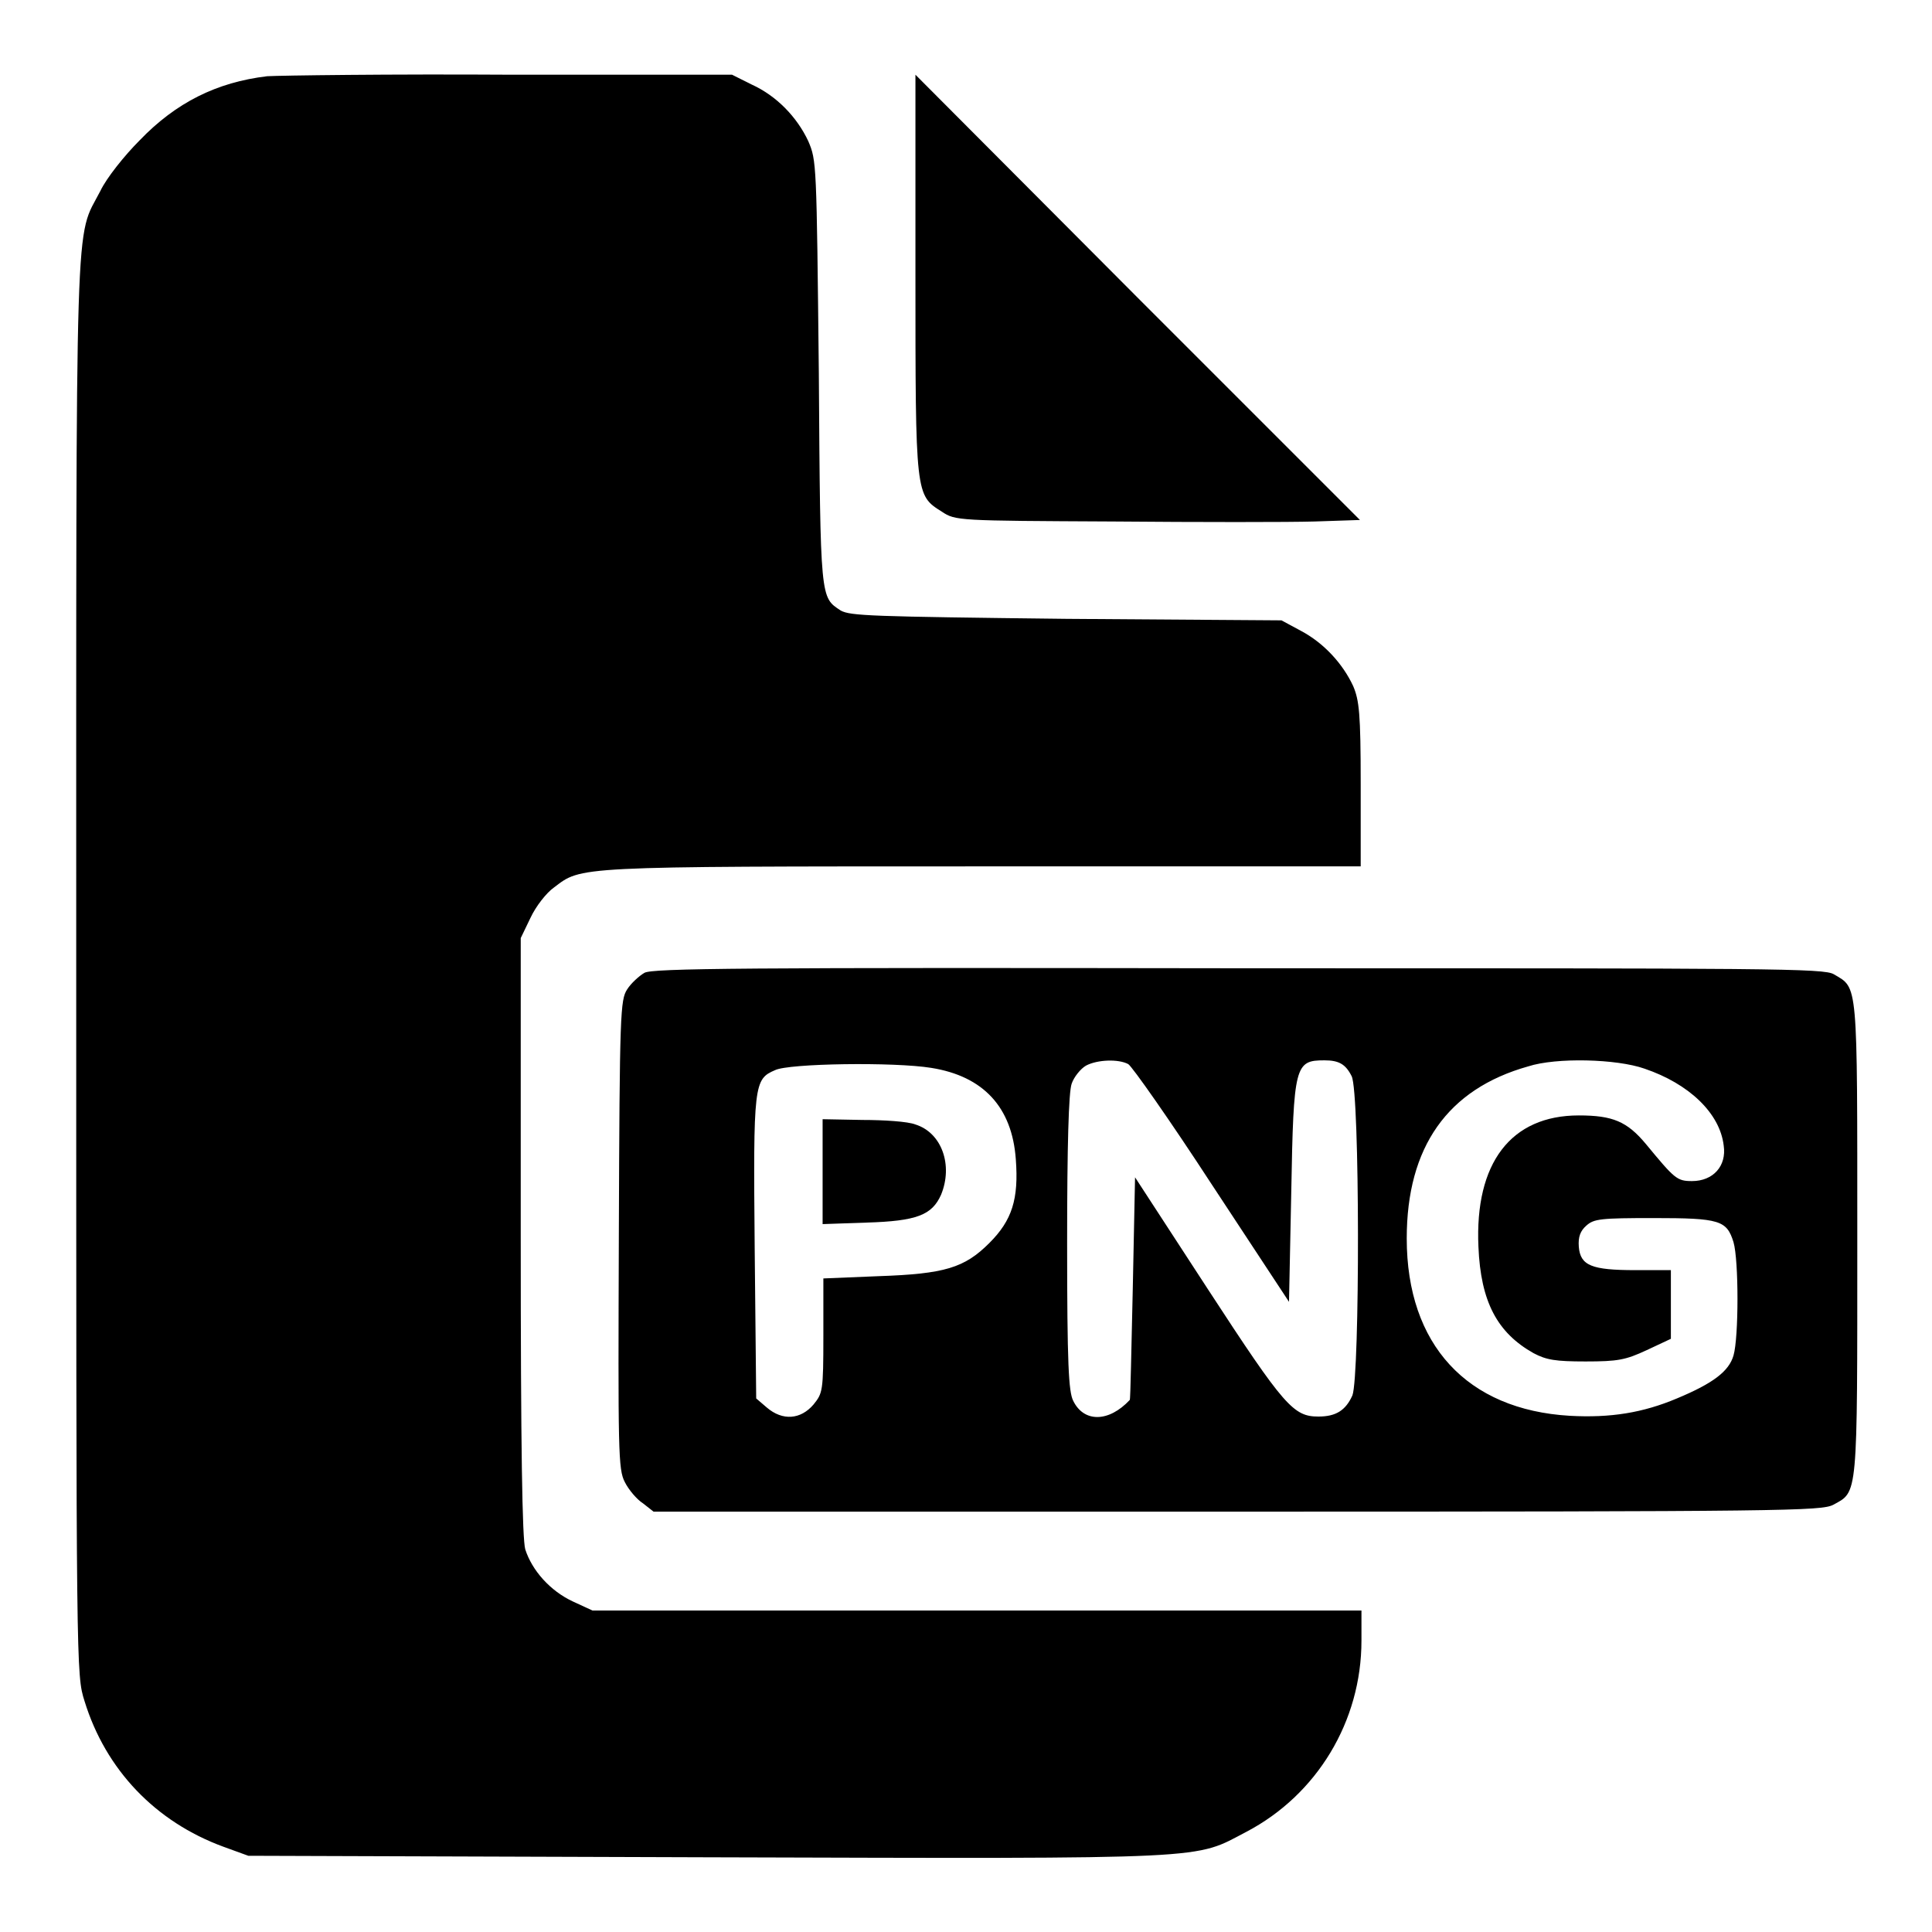 <?xml version="1.0" encoding="utf-8"?>
<!-- Svg Vector Icons : http://www.onlinewebfonts.com/icon -->
<!DOCTYPE svg PUBLIC "-//W3C//DTD SVG 1.1//EN" "http://www.w3.org/Graphics/SVG/1.1/DTD/svg11.dtd">
<svg version="1.1" xmlns="http://www.w3.org/2000/svg" xmlns:xlink="http://www.w3.org/1999/xlink" x="0px" y="0px" viewBox="0 0 256 256" enable-background="new 0 0 256 256" xml:space="preserve">
<g><g><g><path fill="#000000" d="M35.4,10.1c-6.7,0.8-12.1,3.5-16.9,8.5c-2,2-4.4,5-5.2,6.7c-3.4,6.6-3.2-0.4-3.2,103c0,93.6,0,93.6,1.1,97.1c2.8,9.1,9.4,16,18.4,19.3l3.3,1.2l60.9,0.2c67.8,0.2,64.3,0.3,71.4-3.4c9.3-4.9,15.2-14.6,15.2-25.3v-4h-50.9H78.5l-2.6-1.2c-3-1.4-5.4-4.1-6.3-6.9c-0.4-1.4-0.6-13.3-0.6-41.5v-39.5l1.3-2.7c0.7-1.5,2.1-3.3,3.1-4c3.7-2.8,2.4-2.8,56.7-2.8h50.2v-10.9c0-9.4-0.2-11.1-1-13c-1.4-3-3.9-5.7-6.9-7.3l-2.6-1.4L141.3,82c-26.1-0.3-28.6-0.4-29.9-1.1c-2.7-1.8-2.7-1.2-2.9-31.4c-0.3-28.1-0.3-28.2-1.4-30.8c-1.5-3.2-4.2-6-7.5-7.5L97,9.9L67.7,9.9C51.7,9.8,37.1,10,35.4,10.1z"/><path fill="#000000" d="M121.3,36.2c0,29.5,0,29.4,3.5,31.6c1.8,1.2,2.1,1.2,22.6,1.3c11.4,0.1,23.5,0.1,26.8,0l6-0.2l-29.5-29.5L121.3,9.9V36.2L121.3,36.2z"/><path fill="#000000" d="M85.4,128.9c-0.7,0.4-1.8,1.4-2.3,2.2c-0.9,1.4-1,3-1.1,32.5c-0.1,28.8-0.1,31.1,0.8,32.8c0.5,1,1.6,2.3,2.4,2.8l1.4,1.1h77.3c73,0,77.4-0.1,79-0.9c3.3-1.8,3.2-0.7,3.2-35.2c0-34.5,0.1-33.2-3.1-35.1c-1.3-0.8-8.1-0.8-78.9-0.8C98.3,128.2,86.5,128.3,85.4,128.9z M149.5,141c0.5,0.3,5.5,7.4,11.1,16l10.2,15.5l0.3-14.6c0.3-16.8,0.5-17.4,4.4-17.4c1.9,0,2.8,0.5,3.6,2.1c1.1,2.1,1.1,39.7,0.1,42.3c-0.9,2-2.2,2.8-4.5,2.8c-3.3,0-4.5-1.3-14.6-16.8l-9.7-14.9l-0.3,14.7c-0.2,8.1-0.3,14.7-0.4,14.8c-2.8,3-6.1,3-7.5,0.1c-0.6-1.2-0.8-4.8-0.8-20.9c0-12.9,0.2-20,0.6-21.1c0.3-0.9,1.2-2,1.9-2.4C145.4,140.4,148.2,140.3,149.5,141z M217.9,141.6c5.9,2,10,5.9,10.5,10.2c0.4,2.7-1.4,4.7-4.2,4.7c-2,0-2.3-0.3-6.1-4.9c-2.5-3-4.4-3.8-8.9-3.8c-9,0-13.8,6.3-13.3,17.4c0.3,7.3,2.5,11.4,7.3,14.1c1.7,0.9,2.9,1.1,6.9,1.1c4.3,0,5.3-0.2,8.1-1.5l3.2-1.5v-4.5v-4.6h-4.7c-5.8,0-7.3-0.6-7.5-3.1c-0.1-1.3,0.2-2.1,1-2.8c1-0.9,1.9-1,8.9-1c8.8,0,9.7,0.3,10.6,3.2c0.7,2.4,0.7,12.6,0,15c-0.6,2.1-2.7,3.7-7.5,5.7c-4.5,1.9-8.8,2.6-14.2,2.3c-13.6-0.8-21.6-9.4-21.6-23.5c0-12.1,5.4-19.8,16.1-22.8C206.2,140.1,214.2,140.3,217.9,141.6z M123.4,141.5c6.9,1.1,10.7,5.2,11.2,12.1c0.4,5.3-0.5,8.1-3.5,11.1c-3.3,3.3-5.9,4.1-14.7,4.4l-7.3,0.3v7.6c0,7.4-0.1,7.6-1.3,9.1c-1.7,2-4.1,2.2-6.2,0.4l-1.4-1.2l-0.2-19.9c-0.2-21.8-0.1-22.4,2.7-23.6C104.5,140.9,118.5,140.7,123.4,141.5z"/><path fill="#000000" d="M109,155.2v7l5.8-0.2c6.7-0.2,8.7-1,9.9-3.7c1.6-3.9,0.1-8.2-3.4-9.3c-1-0.4-4.2-0.6-7-0.6l-5.3-0.1V155.2L109,155.2z"/></g></g></g>
</svg>
